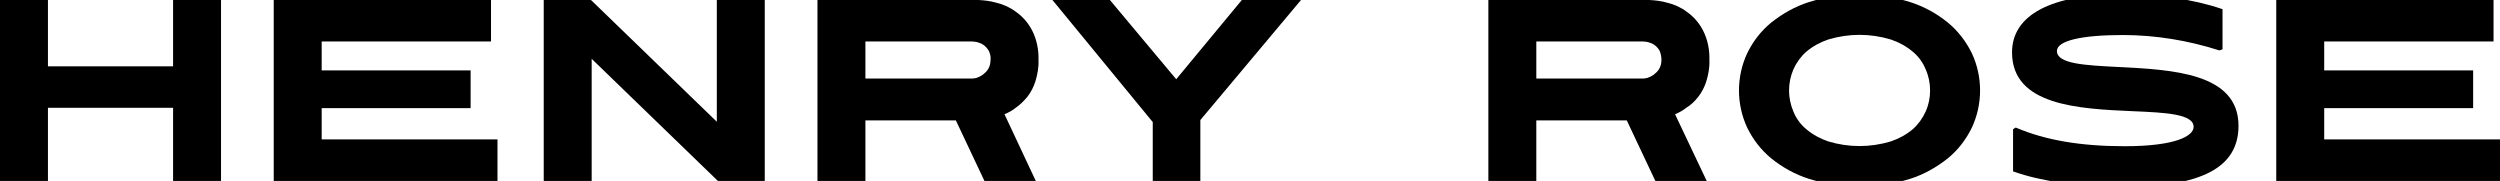 <svg version="1.1" id="Layer_1" xmlns="http://www.w3.org/2000/svg" xmlns:xlink="http://www.w3.org/1999/xlink" x="0px" y="0px" viewBox="0 0 735.2 53.2" style="enable-background:new 0 0 735.2 53.2;" xml:space="preserve" width="735.2"  height="53.2" >
<path d="M622.9,19.7c-9.7-0.5-18-0.9-18-4.7c0-3,7.1-4.7,19.4-4.7c9.6,0,19.2,1.6,28.3,4.5l0.2,0l0.8-0.3V2.7l-0.3-0.1
	c-8.2-2.8-18.6-4.3-29.2-4.3c-20.9,0-32.4,6.1-32.4,17.1c0,15.7,19.7,16.6,35.5,17.3c9.6,0.4,17.9,0.8,17.9,4.6
	c0,2.7-5.3,5.7-20.3,5.7c-13,0-23.3-1.8-31.8-5.4l-0.2-0.1l-0.8,0.5v12.4l0.3,0.1c7.8,2.8,19.7,4.5,31.8,4.5
	c23.3,0,34.2-5.7,34.2-18C658.3,21.4,638.7,20.5,622.9,19.7z"></path>
<path d="M50.9,19.5H14.1V0H0v53.2h14.1V31.7h36.8v21.5H65V0H50.9V19.5z"></path>
<path d="M94.6,31.8h43.8V20.7H94.6v-8.5h49.8V0H80.5v53.2h65.8V41H94.6V31.8z"></path>
<path d="M210.9,35.9l-37-35.8L173.7,0h-13.8v53.2H174V17.3l37,35.8l0.1,0.1h13.8V0h-14.1V35.9z"></path>
<path d="M302.1,28.5c1.1-1.4,1.9-3,2.4-4.6c0.6-2,1-4.1,0.9-6.2c0.1-3-0.5-6.1-1.9-8.8c-1.1-2.1-2.7-4-4.7-5.4
	c-1.7-1.3-3.7-2.2-5.8-2.7c-1.7-0.5-3.4-0.7-5.2-0.8h-47.4v53.2h14.1V35.4h26.6l8.4,17.8h15.1l-9.2-19.6c1.2-0.5,2.3-1.1,3.3-1.9
	C300,30.8,301.1,29.7,302.1,28.5L302.1,28.5z M291.3,17.6c0,0.9-0.2,1.9-0.7,2.7c-0.4,0.7-1,1.2-1.6,1.7c-0.6,0.4-1.2,0.7-1.8,0.9
	c-0.4,0.1-0.9,0.2-1.3,0.2h-31.4V12.2h31.4c0.5,0,1,0.1,1.5,0.2c0.6,0.2,1.3,0.4,1.8,0.8c0.6,0.4,1.1,1,1.5,1.6
	C291.2,15.7,291.4,16.7,291.3,17.6L291.3,17.6z"></path>
<path d="M345.9,23.3L326.4,0h-16.9L339,35.9v17.3h14V35.3L382.6,0h-17.4L345.9,23.3z"></path>
<path d="M499.4,28.5c1.1-1.4,1.9-3,2.4-4.6c0.6-2,1-4.1,0.9-6.2c0.1-3-0.5-6.1-1.9-8.8c-1.1-2.1-2.7-4-4.7-5.4
	c-1.7-1.3-3.7-2.2-5.8-2.7c-1.7-0.5-3.4-0.7-5.2-0.8h-47.4v53.2h14.1V35.4h26.6l8.4,17.8h15.1l-9.3-19.6c1.2-0.5,2.3-1.1,3.3-1.9
	C497.2,30.9,498.4,29.8,499.4,28.5L499.4,28.5z M488.6,17.6c0,0.9-0.2,1.9-0.7,2.7c-0.4,0.7-1,1.2-1.6,1.7c-0.6,0.4-1.2,0.7-1.8,0.9
	c-0.4,0.1-0.9,0.2-1.3,0.2h-31.4V12.2h31.4c0.5,0,1,0.1,1.5,0.2c0.6,0.2,1.3,0.4,1.8,0.8c0.6,0.4,1.1,1,1.5,1.6
	C488.4,15.7,488.6,16.7,488.6,17.6L488.6,17.6z"></path>
<path d="M572.9,6.7c-3.3-2.7-7.1-4.8-11.2-6.1c-9.7-3-20-3-29.7,0c-4.1,1.3-7.8,3.4-11.2,6.1c-3,2.5-5.3,5.5-7,9
	c-3.2,6.9-3.2,14.9,0,21.8c1.7,3.5,4,6.5,7,9c3.3,2.7,7.1,4.8,11.2,6.1c9.7,3,20,3,29.7,0c4.1-1.3,7.8-3.4,11.2-6.1
	c3-2.5,5.3-5.5,7-9c3.2-6.9,3.2-14.9,0-21.8C578.2,12.2,575.8,9.1,572.9,6.7z M567.6,26.6c0,2.1-0.4,4.2-1.3,6.2
	c-0.9,2-2.2,3.8-3.8,5.2c-1.9,1.6-4.1,2.8-6.5,3.6c-6,1.8-12.3,1.8-18.3,0c-2.4-0.8-4.6-2-6.5-3.6c-1.7-1.4-3-3.2-3.8-5.2
	c-1.7-4-1.7-8.4,0-12.4c0.9-2,2.2-3.8,3.8-5.2c1.9-1.6,4.1-2.8,6.5-3.6c6-1.8,12.3-1.8,18.3,0c2.4,0.8,4.6,2,6.5,3.6
	c1.7,1.4,3,3.2,3.8,5.2C567.2,22.4,567.6,24.5,567.6,26.6z"></path>
<path d="M683.5,41v-9.2h43.8V20.7h-43.8v-8.5h49.8V0h-63.9v53.2h65.8V41H683.5z"></path>
</svg>